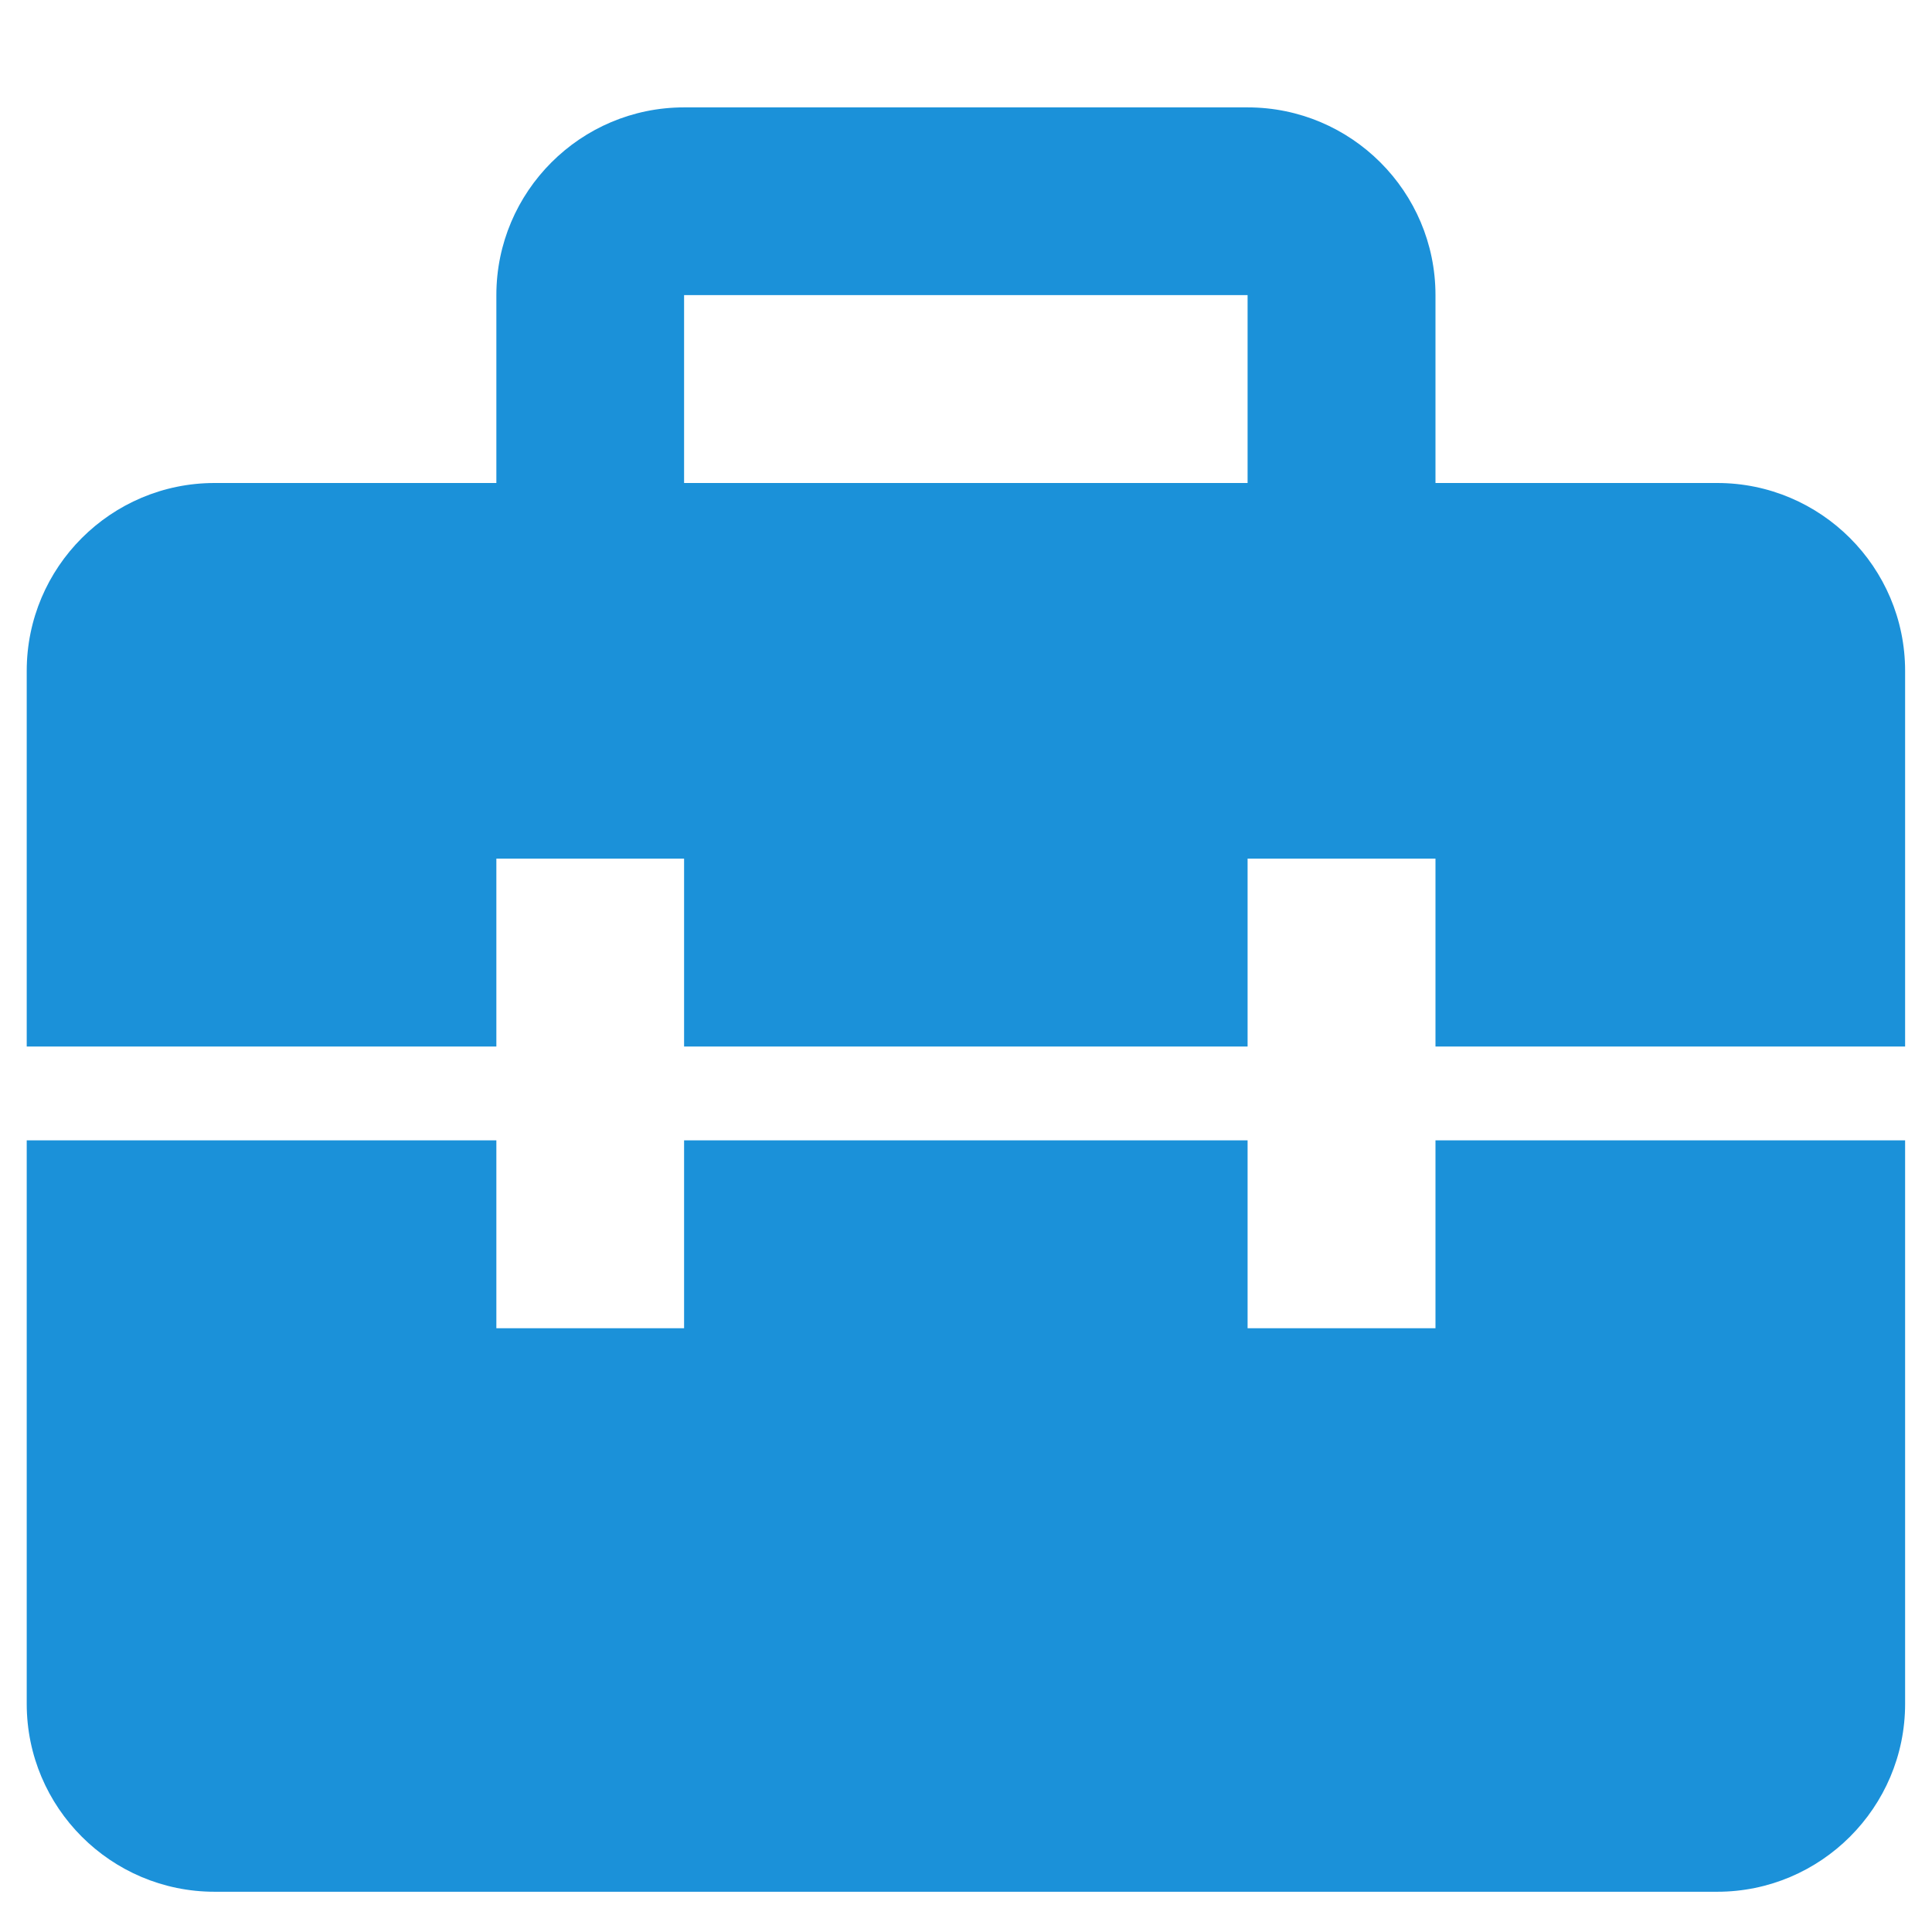 <svg width="12" height="12" viewBox="0 0 12 12" fill="none" xmlns="http://www.w3.org/2000/svg">
<path d="M10.666 3H8.916V1.833C8.916 1.19 8.393 0.667 7.749 0.667H4.249C3.606 0.667 3.083 1.19 3.083 1.833V3H1.333C0.689 3 0.166 3.523 0.166 4.167V6.5H3.083V5.333H4.249V6.5H7.749V5.333H8.916V6.5H11.833V4.167C11.833 3.523 11.309 3 10.666 3ZM4.249 1.833H7.749V3H4.249V1.833ZM8.916 8.25H7.749V7.083H4.249V8.25H3.083V7.083H0.166V10.583C0.166 11.227 0.689 11.75 1.333 11.75H10.666C11.309 11.75 11.833 11.227 11.833 10.583V7.083H8.916V8.25Z" fill="#1B91D9"/>
</svg>
